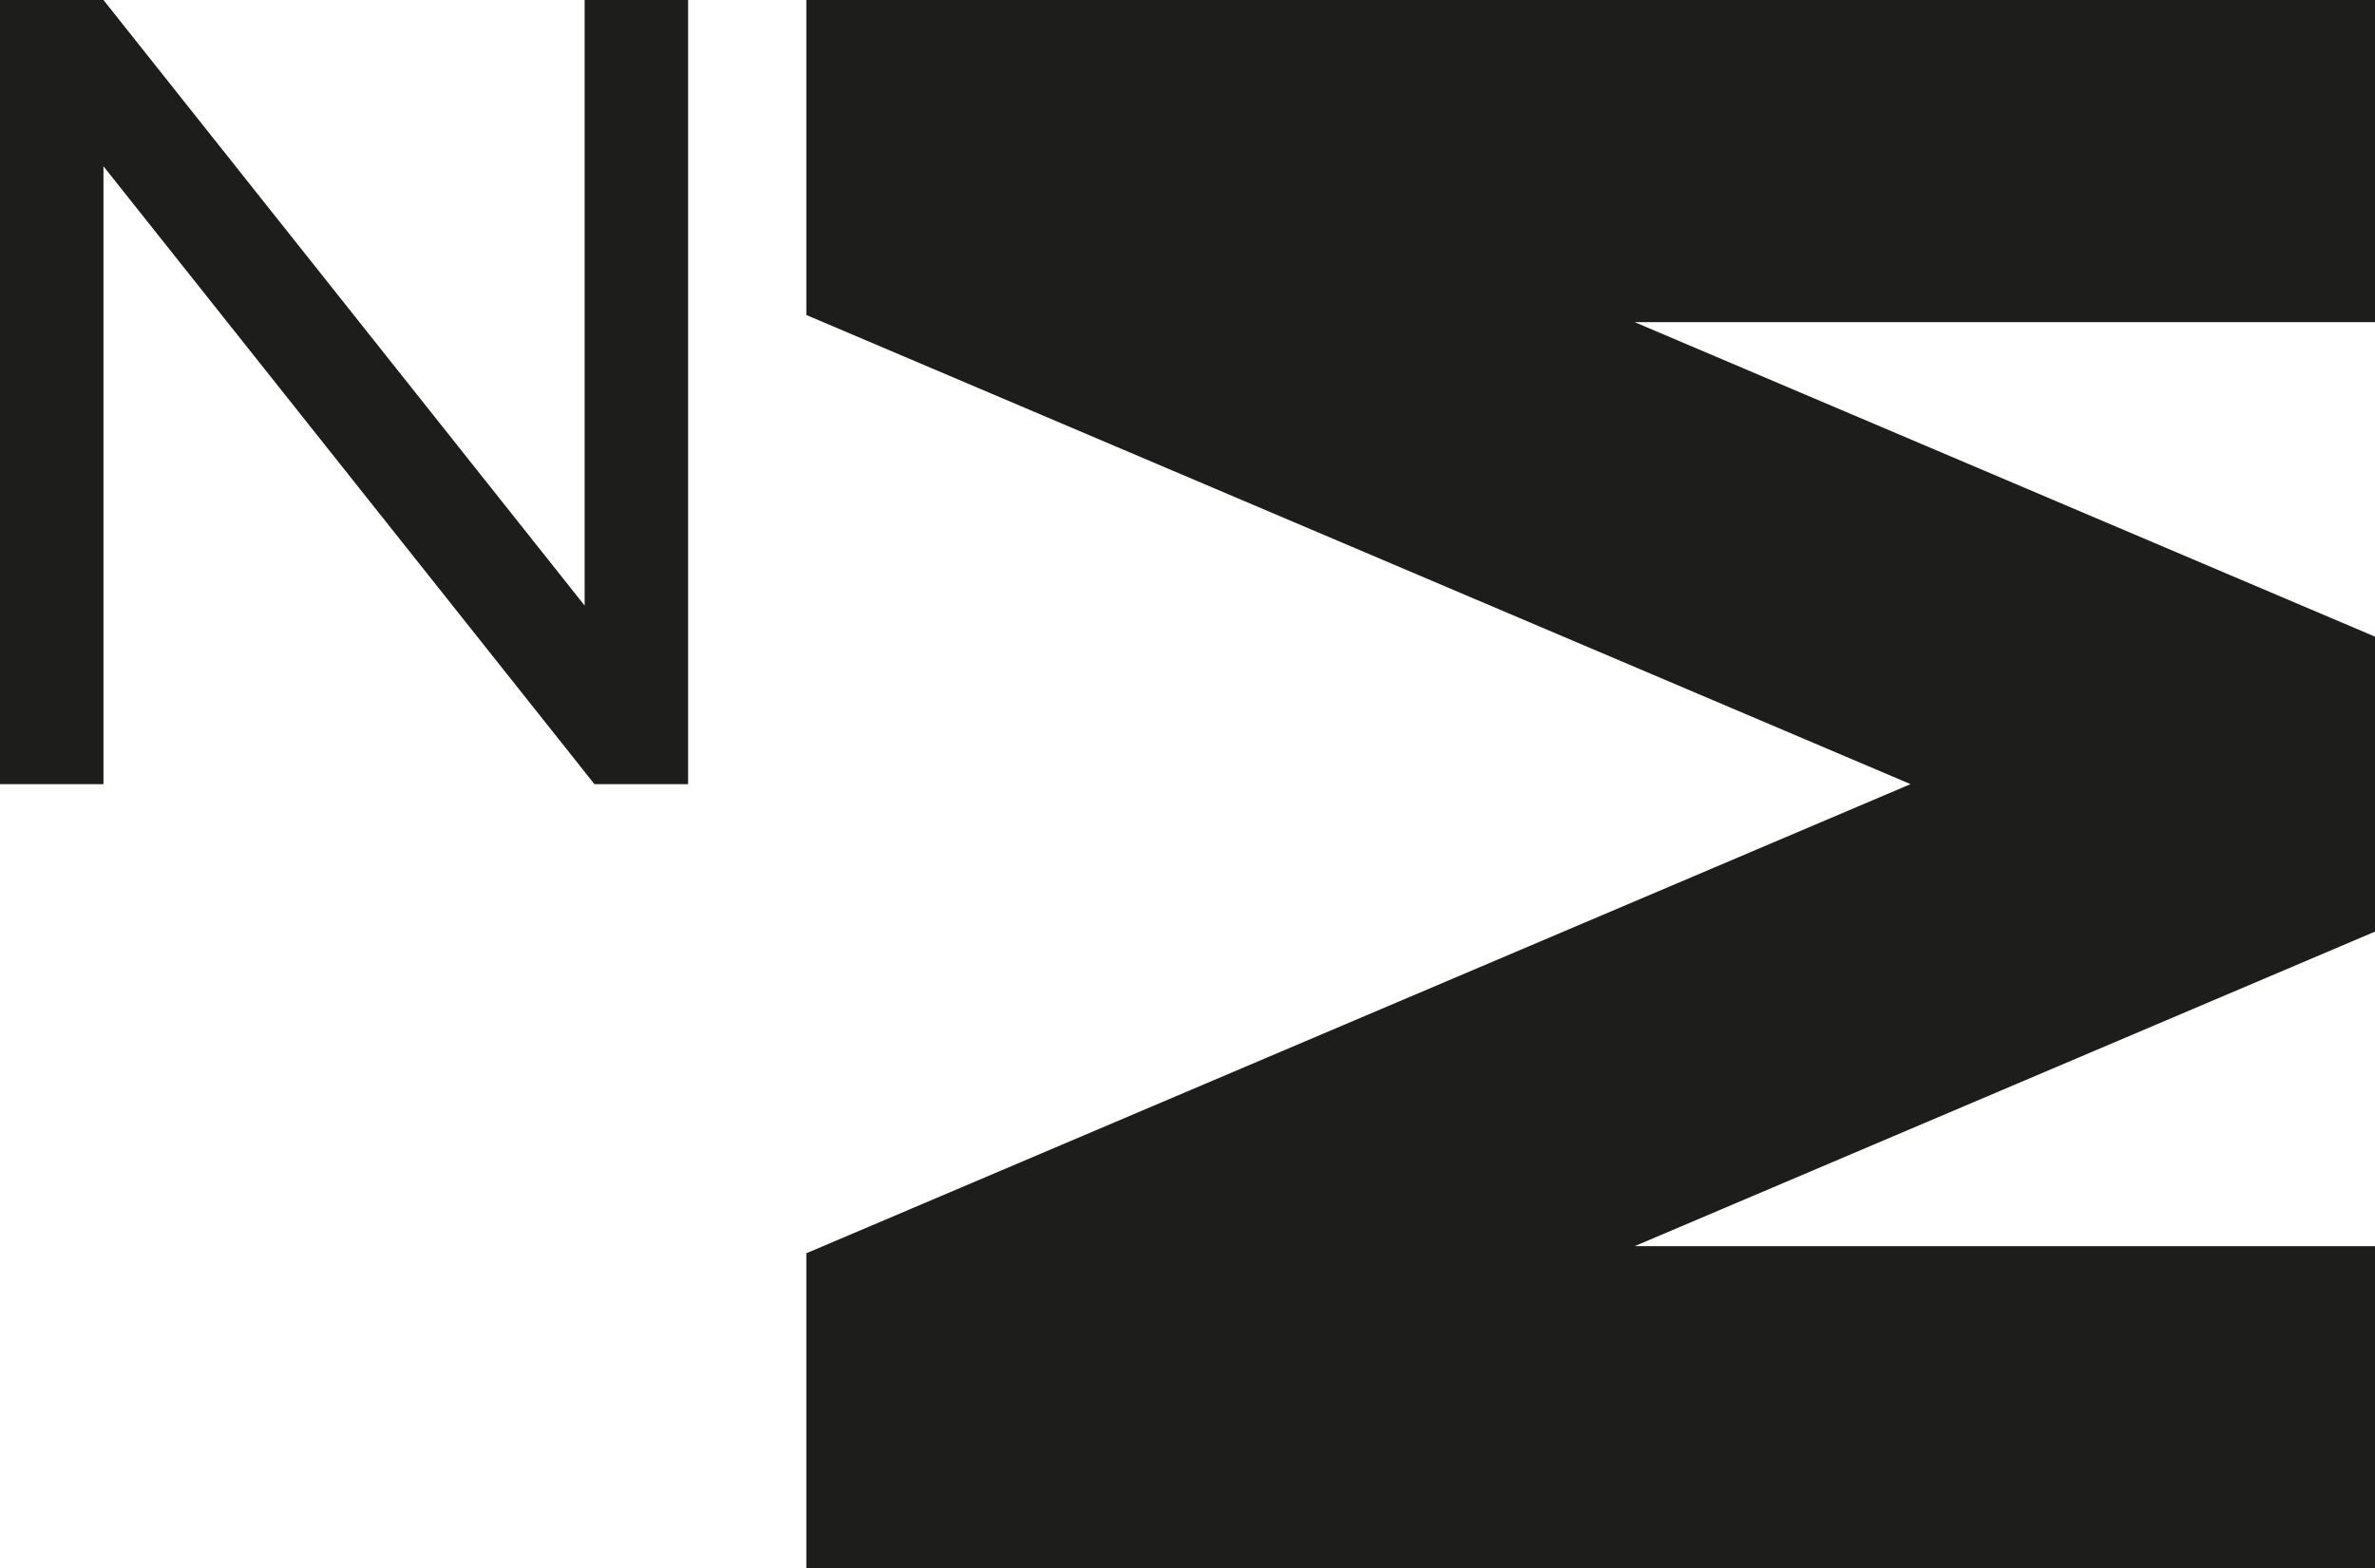 <?xml version="1.0" encoding="UTF-8"?><svg xmlns="http://www.w3.org/2000/svg" viewBox="0 0 438.69 289.76"><defs><style>.d{fill:#1d1d1b;}</style></defs><g id="a"/><g id="b"><g id="c"><g><polygon class="d" points="438.69 0 148.94 0 148.94 58.2 352.9 144.88 148.94 231.56 148.94 289.76 438.69 289.76 438.69 230.25 301.93 230.25 438.69 172.13 438.69 117.63 301.94 59.52 438.69 59.52 438.69 0"/><polygon class="d" points="107.99 111.89 103.1 105.73 19.11 0 0 0 0 6.67 0 144.88 19.11 144.88 19.11 30.72 19.68 31.44 107.99 142.6 107.99 142.61 109.79 144.88 127.1 144.88 127.1 0 107.99 0 107.99 111.89"/></g></g></g></svg>